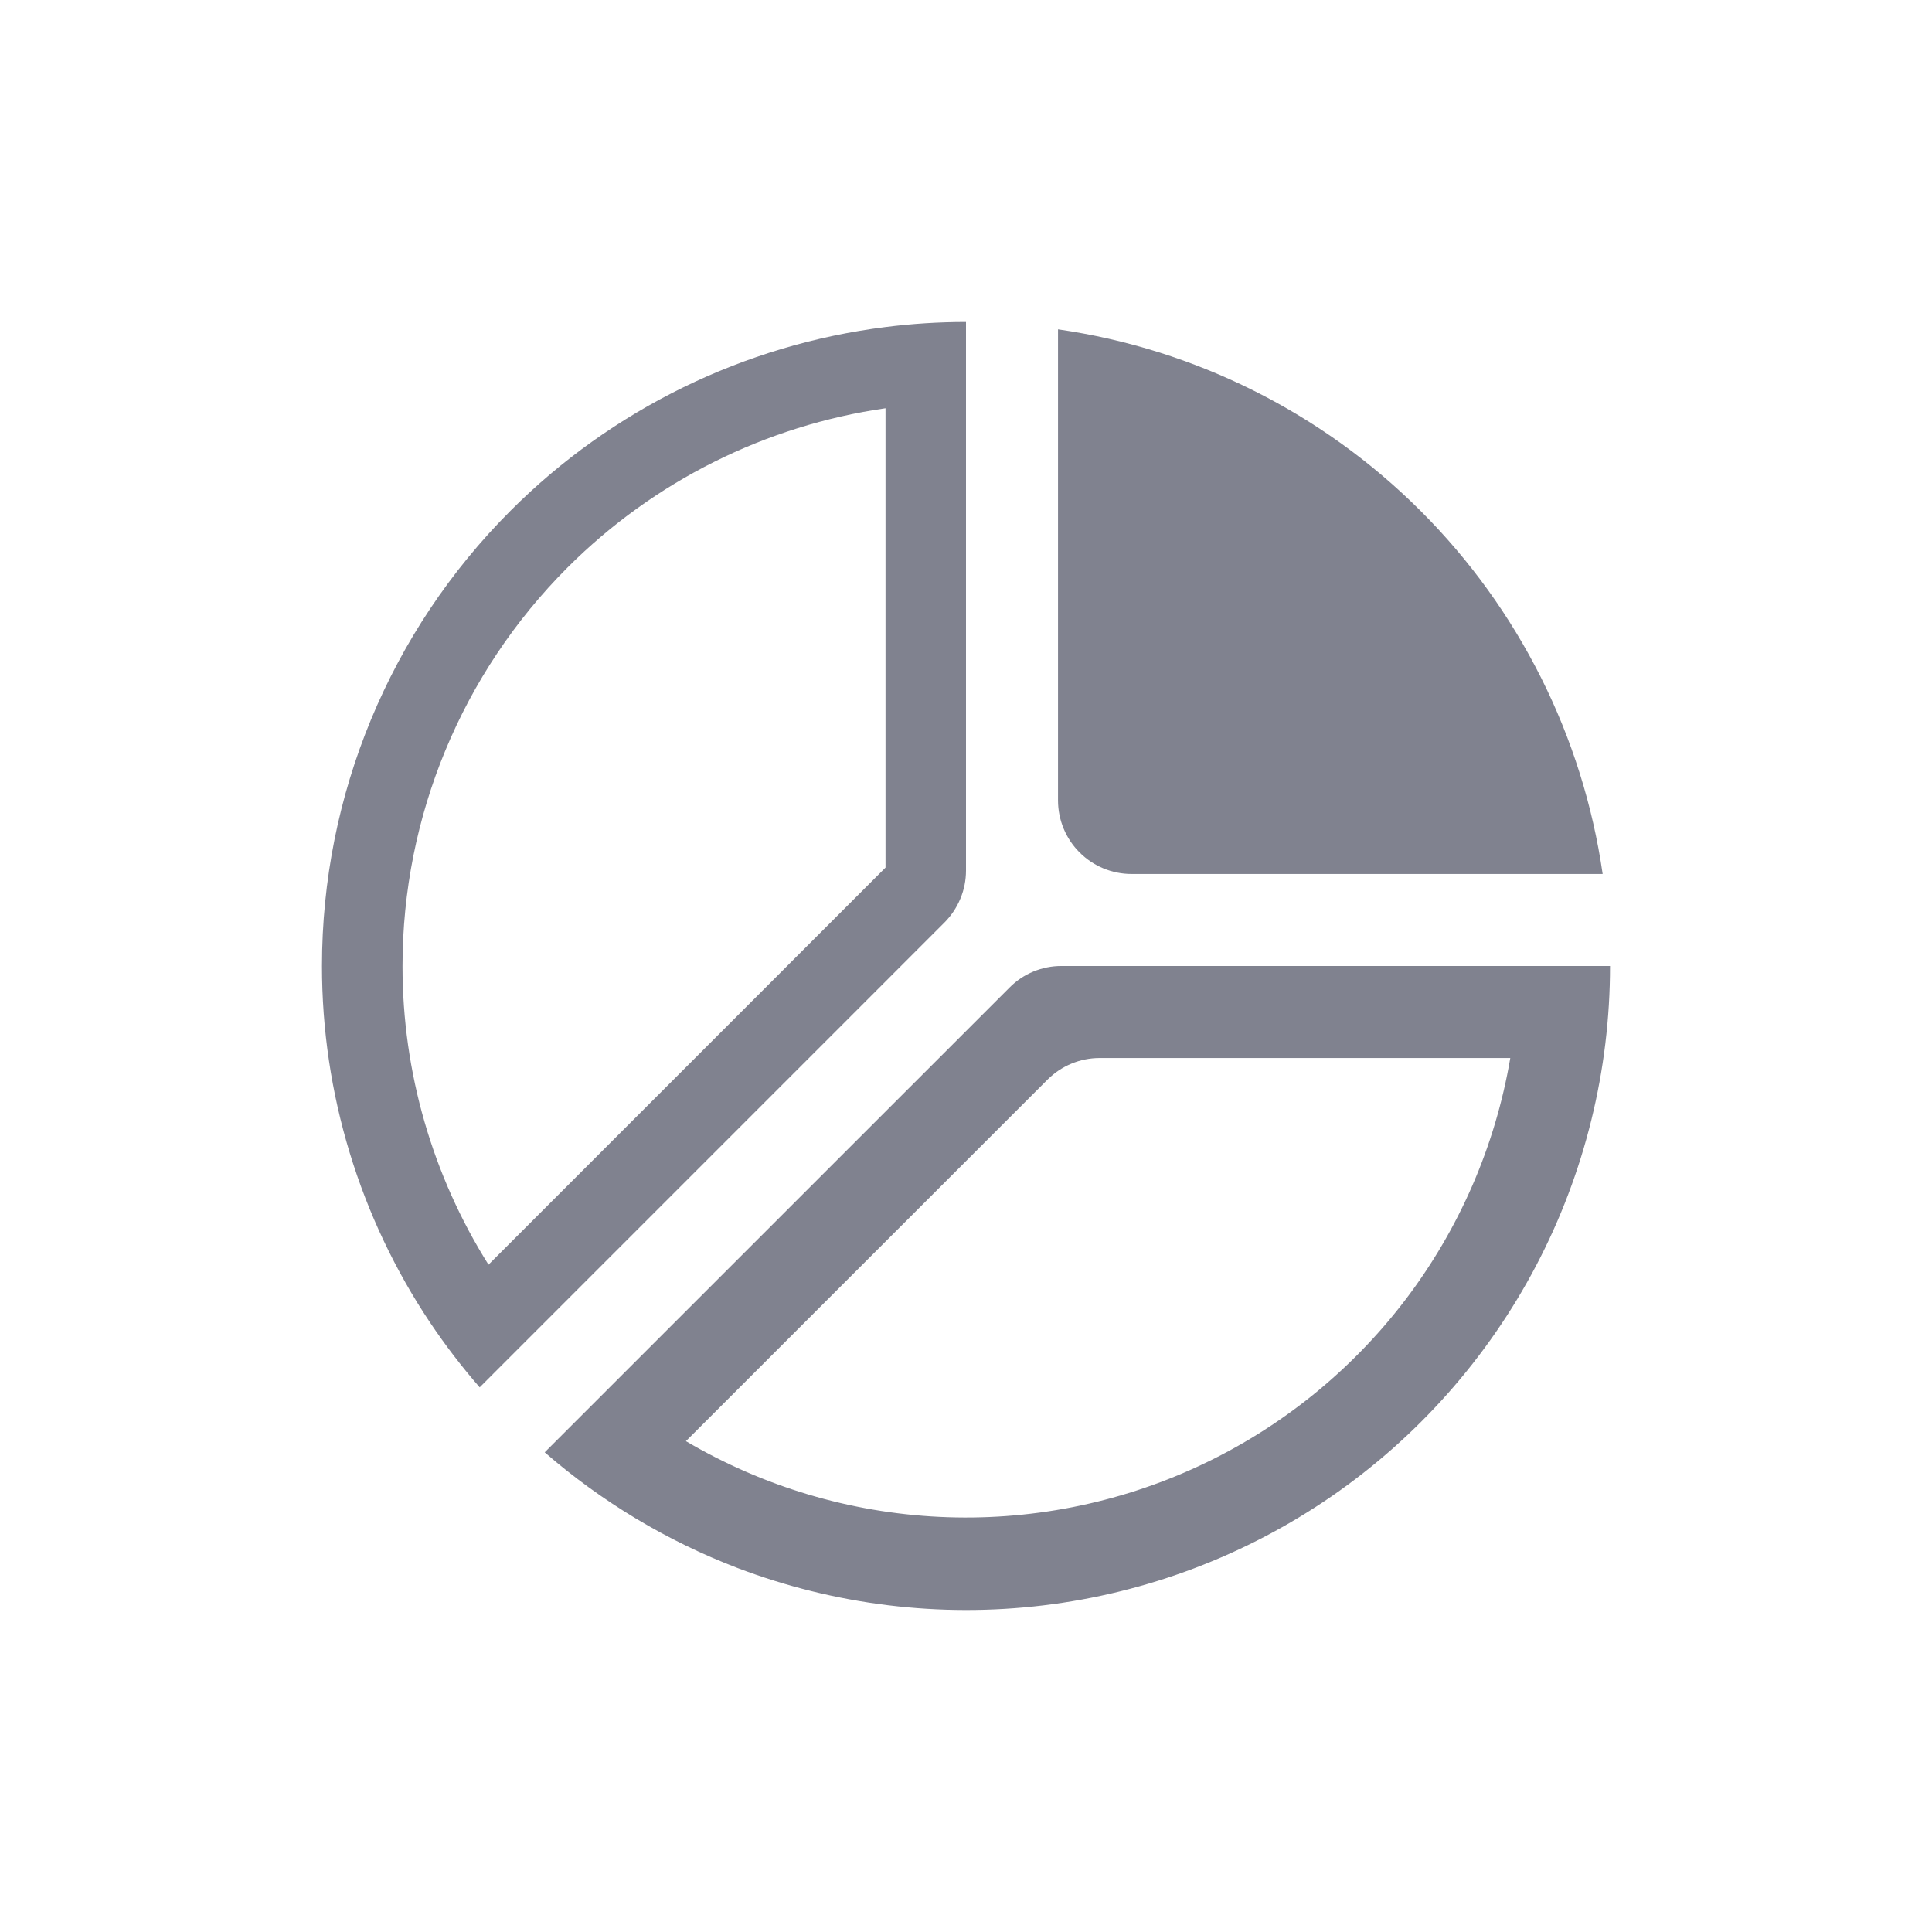 <svg width="32" height="32" viewBox="0 0 32 32" fill="none" xmlns="http://www.w3.org/2000/svg">
<path fill-rule="evenodd" clip-rule="evenodd" d="M16 5.333C15.552 5.333 15.107 5.361 14.667 5.417C12.329 5.711 10.141 6.774 8.458 8.457C6.457 10.458 5.333 13.171 5.333 16C5.332 18.114 5.962 20.17 7.127 21.911C7.376 22.282 7.649 22.639 7.945 22.979L15.643 15.28C15.756 15.166 15.846 15.032 15.907 14.884C15.969 14.736 16 14.578 16 14.418V5.333ZM6.667 16.001V16C6.667 13.524 7.65 11.151 9.4 9.4C10.833 7.967 12.684 7.048 14.667 6.762V14.37L8.091 20.947C7.165 19.474 6.666 17.76 6.667 16.001Z" fill="#80828F"/>
<path d="M17.881 14.119C18.11 14.348 18.419 14.476 18.743 14.476H26.545C26.216 12.2 25.16 10.092 23.534 8.466C21.908 6.84 19.8 5.784 17.524 5.455V13.257C17.524 13.58 17.652 13.89 17.881 14.119Z" fill="#80828F"/>
<path fill-rule="evenodd" clip-rule="evenodd" d="M12.211 25.969C11.044 25.522 9.965 24.874 9.022 24.055L16.721 16.357C16.833 16.243 16.968 16.153 17.116 16.092C17.264 16.031 17.422 15.999 17.582 16H26.667C26.667 17.727 26.248 19.429 25.445 20.959C24.642 22.489 23.48 23.801 22.058 24.782C20.636 25.762 18.996 26.383 17.281 26.59C15.566 26.797 13.826 26.584 12.211 25.969ZM11.361 23.87C12.638 24.622 14.078 25.052 15.557 25.124C17.037 25.196 18.512 24.907 19.855 24.283C21.198 23.659 22.37 22.717 23.269 21.54C24.168 20.362 24.767 18.984 25.015 17.524H18.213C17.89 17.524 17.58 17.653 17.351 17.881L11.361 23.87Z" fill="#80828F"/>
</svg>
